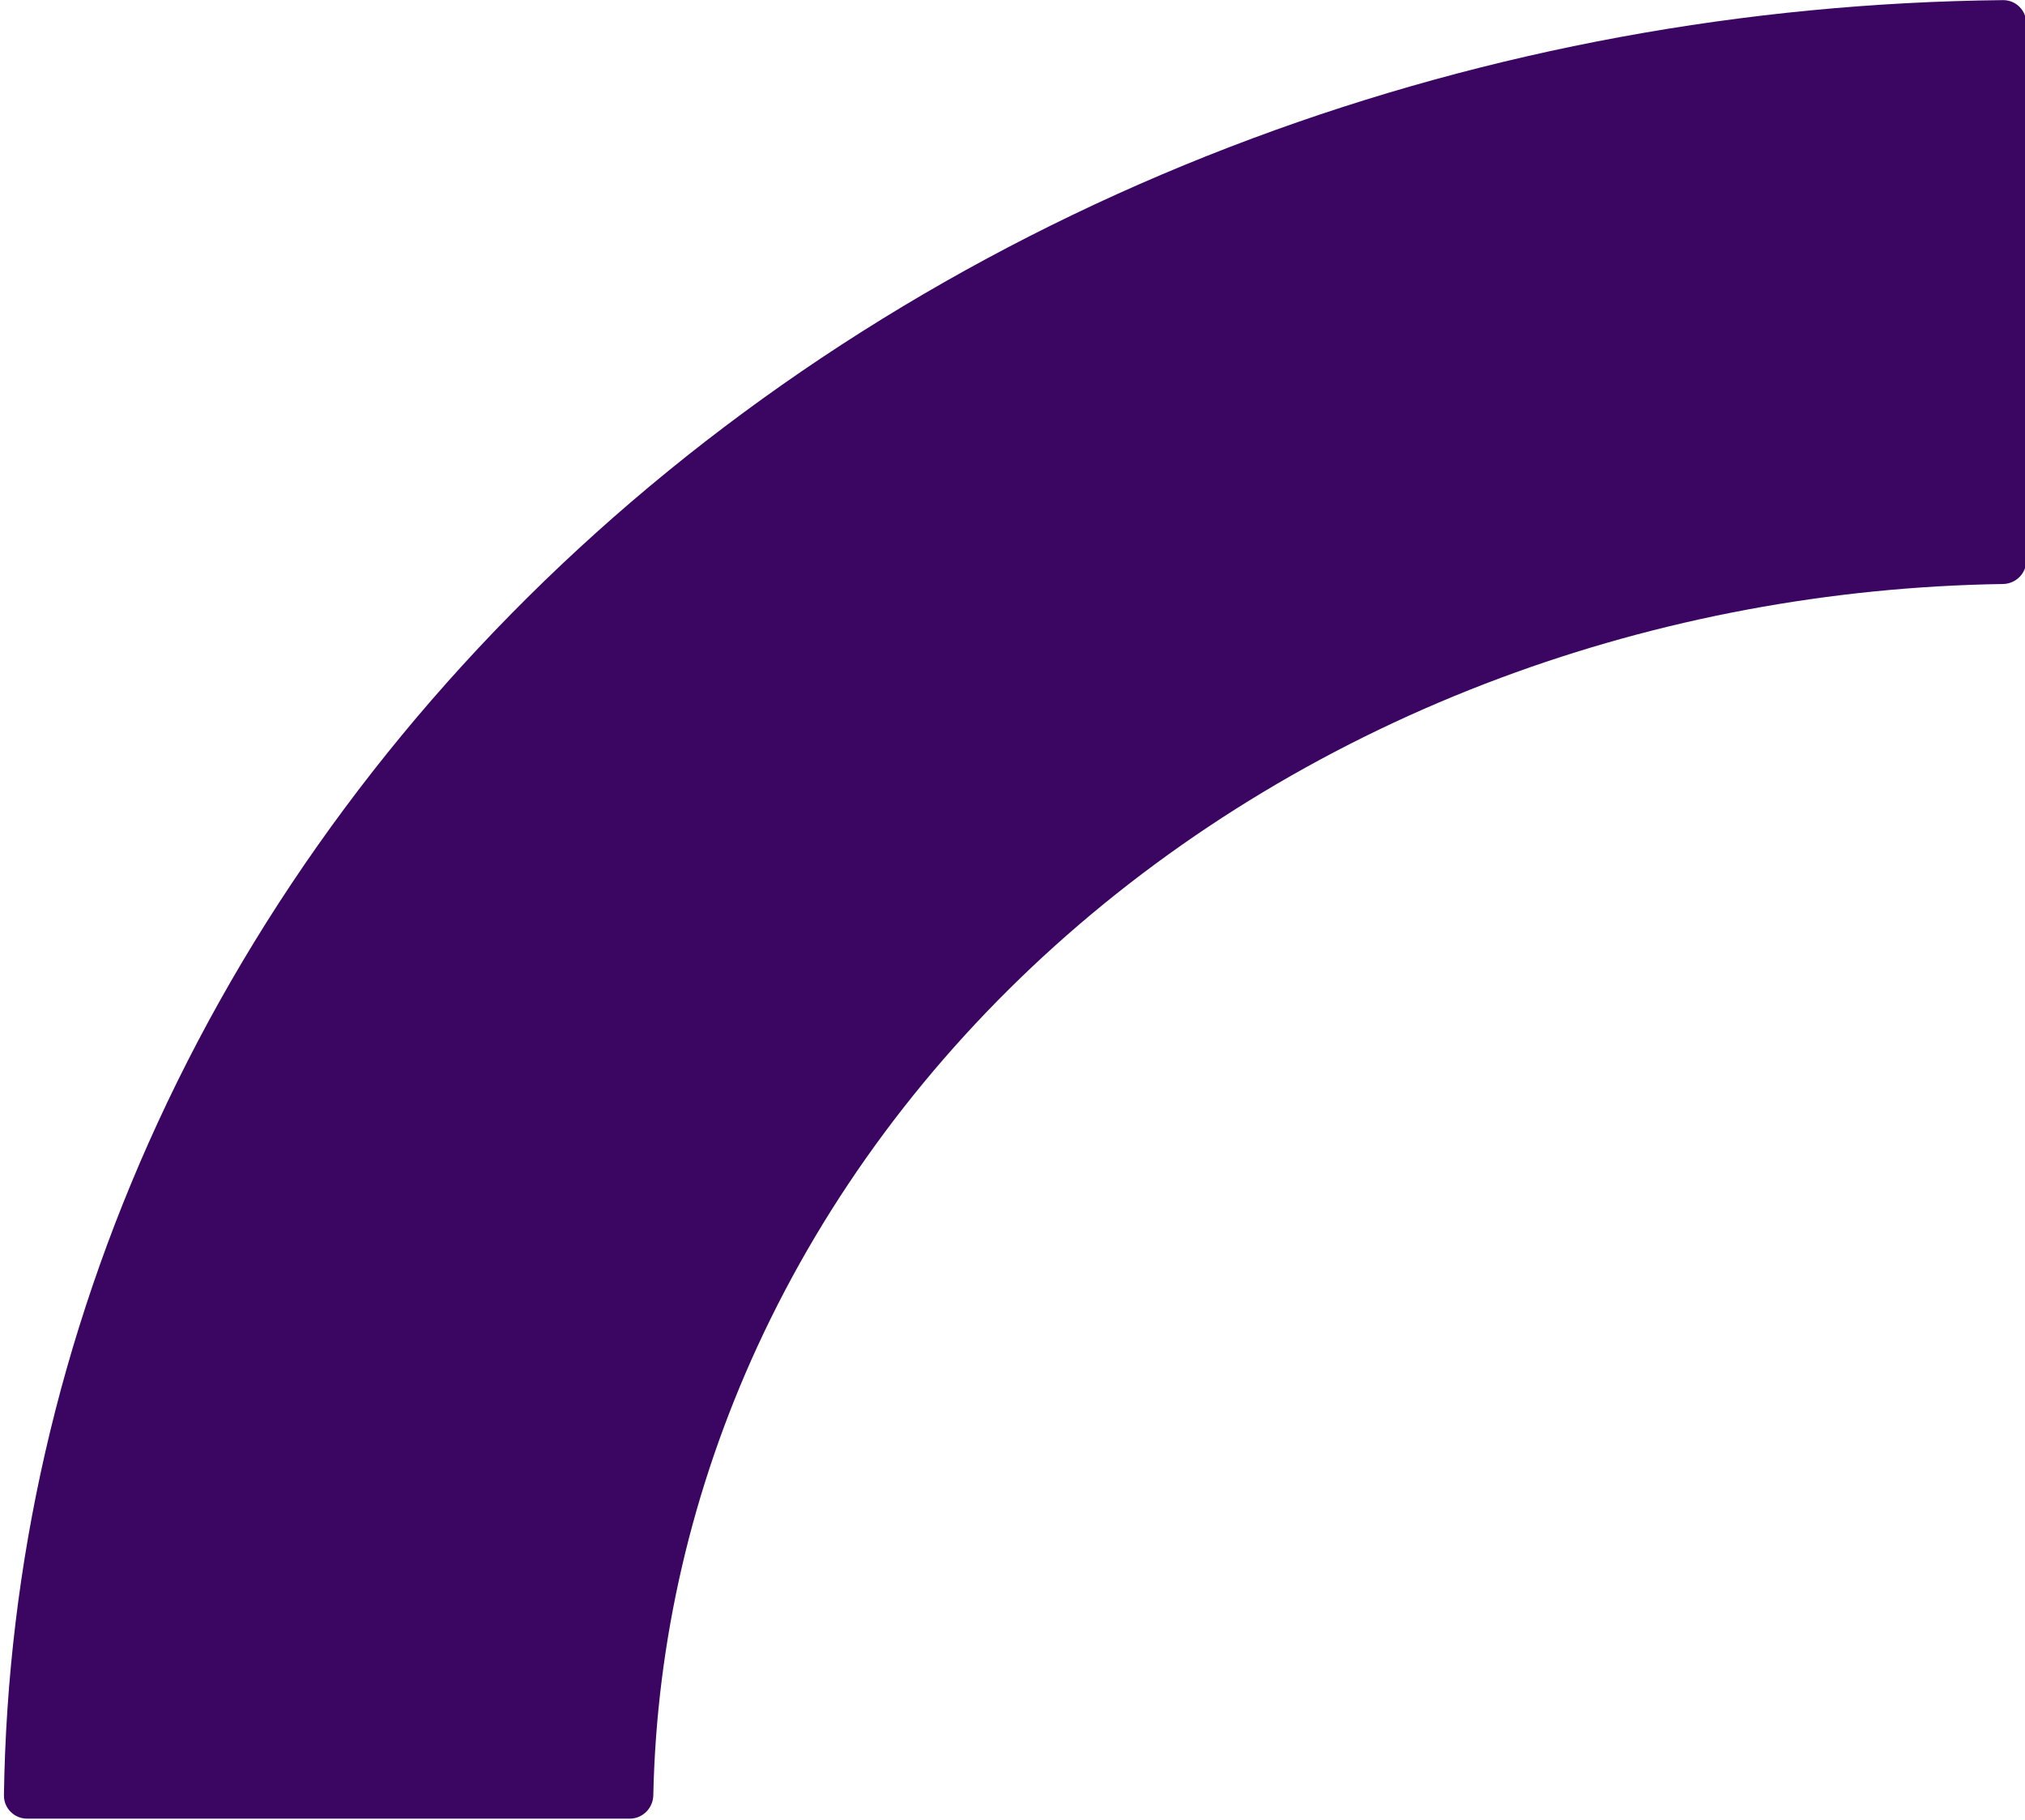 <?xml version="1.0" encoding="UTF-8" standalone="no"?><svg width='434' height='390' viewBox='0 0 434 390' fill='none' xmlns='http://www.w3.org/2000/svg'>
<path d='M434.281 5C434.281 2.239 432.042 -0.003 429.281 0.026C374.058 0.599 319.45 10.656 268.399 29.671C215.807 49.26 168.022 77.971 127.77 114.166C87.519 150.362 55.589 193.332 33.805 240.623C12.731 286.374 1.551 335.303 0.845 384.789C0.806 387.55 3.048 389.789 5.809 389.789H134.964C137.725 389.789 139.958 387.55 140.016 384.789C140.711 351.736 148.286 319.078 162.367 288.509C177.158 256.399 198.838 227.223 226.167 202.648C253.497 178.072 285.943 158.577 321.651 145.277C355.818 132.551 392.333 125.734 429.281 125.169C432.042 125.127 434.281 122.893 434.281 120.131V5Z' fill='#3A0662'/>
</svg>
